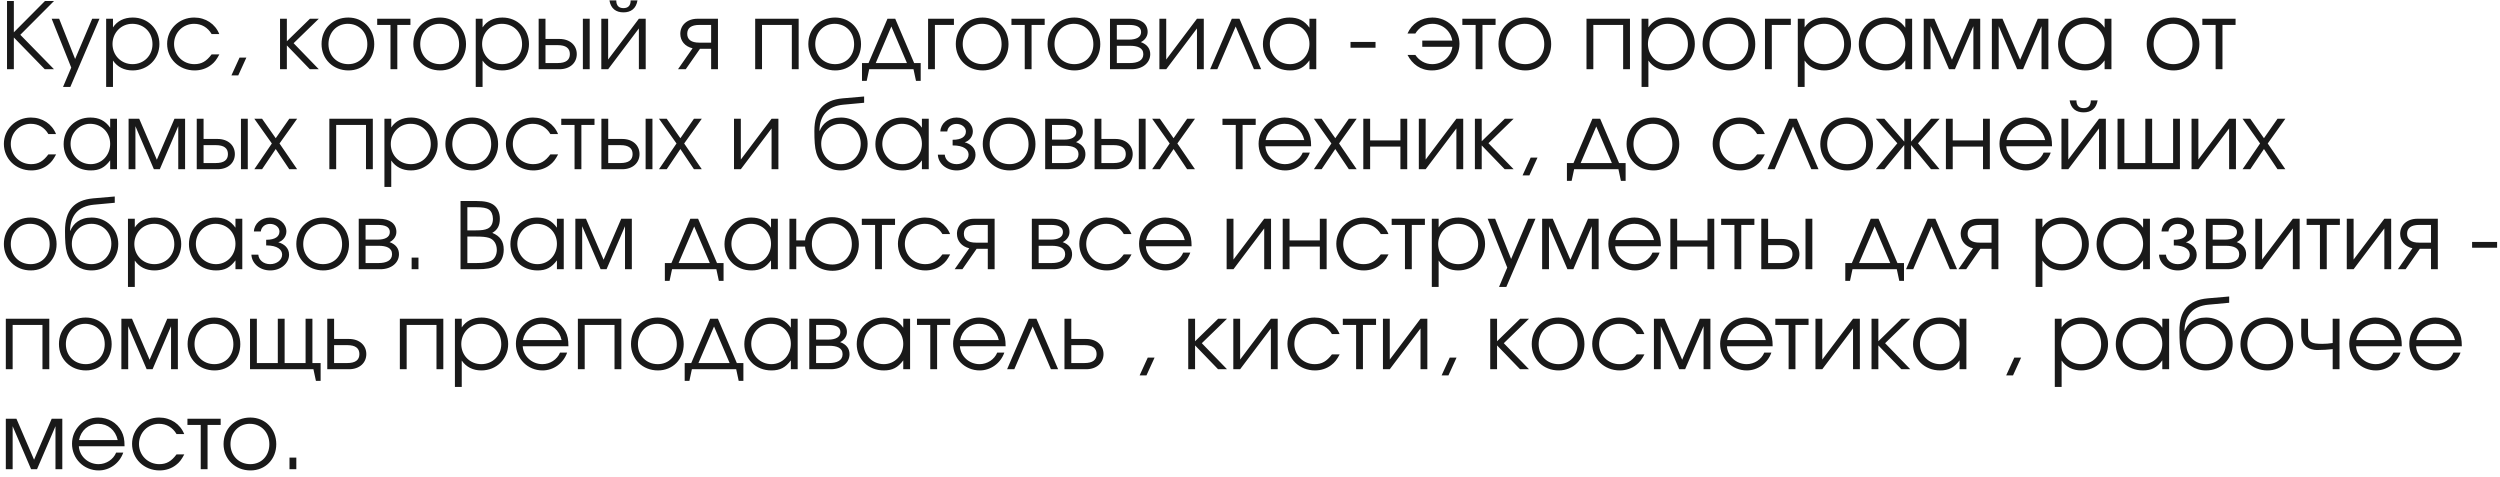 <?xml version="1.0" encoding="UTF-8"?> <svg xmlns="http://www.w3.org/2000/svg" width="325" height="62" viewBox="0 0 325 62" fill="none"> <path d="M5.82 9L1.8 4.872V9H0.912V0.132H1.8V4.2L5.844 0.132H7.02L2.64 4.524L7.02 9H5.82ZM8.193 11.304L9.261 8.784L6.717 2.436H7.689L9.765 7.668L11.985 2.436H12.933L9.141 11.304H8.193ZM13.799 2.436H14.687V3.564C15.239 2.724 16.139 2.28 17.267 2.28C19.223 2.28 20.723 3.768 20.723 5.724C20.723 7.656 19.211 9.156 17.243 9.156C16.151 9.156 15.263 8.712 14.687 7.872V11.304H13.799V2.436ZM17.195 3.096C15.755 3.096 14.627 4.248 14.627 5.724C14.627 7.2 15.755 8.34 17.231 8.34C18.707 8.34 19.823 7.224 19.823 5.748C19.823 4.2 18.719 3.096 17.195 3.096ZM27.511 7.068H28.519C28.147 7.764 27.883 8.112 27.439 8.448C26.839 8.916 26.095 9.156 25.303 9.156C23.287 9.156 21.727 7.656 21.727 5.7C21.727 3.792 23.275 2.28 25.243 2.28C26.731 2.28 27.979 3.108 28.507 4.428H27.511C27.007 3.564 26.203 3.096 25.231 3.096C23.767 3.096 22.627 4.248 22.627 5.724C22.627 7.188 23.791 8.34 25.267 8.34C26.203 8.34 26.827 7.98 27.511 7.068ZM30.084 9.804L31.14 7.488H32.028L30.972 9.804H30.084ZM36.404 2.436H37.292V5.364L40.292 2.436H41.444L38.168 5.616L41.444 9H40.28L37.292 5.904V9H36.404V2.436ZM45.281 2.28C47.213 2.28 48.653 3.756 48.653 5.736C48.653 7.704 47.237 9.156 45.305 9.156C43.301 9.156 41.801 7.692 41.801 5.724C41.801 3.732 43.265 2.28 45.281 2.28ZM45.209 3.096C43.769 3.096 42.701 4.224 42.701 5.736C42.701 7.236 43.793 8.34 45.281 8.34C46.721 8.34 47.753 7.26 47.753 5.748C47.753 4.2 46.697 3.096 45.209 3.096ZM53.355 3.24H51.651V9H50.763V3.24H49.035V2.436H53.355V3.24ZM57.211 2.28C59.143 2.28 60.583 3.756 60.583 5.736C60.583 7.704 59.167 9.156 57.235 9.156C55.231 9.156 53.731 7.692 53.731 5.724C53.731 3.732 55.195 2.28 57.211 2.28ZM57.139 3.096C55.699 3.096 54.631 4.224 54.631 5.736C54.631 7.236 55.723 8.34 57.211 8.34C58.651 8.34 59.683 7.26 59.683 5.748C59.683 4.2 58.627 3.096 57.139 3.096ZM61.846 2.436H62.734V3.564C63.286 2.724 64.186 2.28 65.314 2.28C67.27 2.28 68.77 3.768 68.77 5.724C68.77 7.656 67.258 9.156 65.29 9.156C64.198 9.156 63.31 8.712 62.734 7.872V11.304H61.846V2.436ZM65.242 3.096C63.802 3.096 62.674 4.248 62.674 5.724C62.674 7.2 63.802 8.34 65.278 8.34C66.754 8.34 67.87 7.224 67.87 5.748C67.87 4.2 66.766 3.096 65.242 3.096ZM70.913 5.868V8.196H72.498C73.578 8.196 74.082 7.788 74.082 7.032C74.082 6.276 73.578 5.868 72.498 5.868H70.913ZM72.725 5.064C74.106 5.064 74.981 5.904 74.981 7.032C74.981 8.16 74.106 9 72.725 9H70.025V2.436H70.913V5.064H72.725ZM76.662 2.436V9H75.773V2.436H76.662ZM79.226 0.048H80.114C80.114 0.744 80.462 1.056 81.05 1.056C81.638 1.056 81.986 0.744 81.986 0.048H82.874C82.694 1.128 82.01 1.608 81.05 1.608C80.09 1.608 79.406 1.128 79.226 0.048ZM83.054 2.436H83.942V9H83.054V3.696L79.058 9H78.17V2.436H79.058V7.74L83.054 2.436ZM92.447 5.544V3.24H90.923C89.843 3.24 89.339 3.648 89.339 4.392C89.339 5.136 89.843 5.544 90.923 5.544H92.447ZM90.995 6.348L89.147 9H88.139L90.035 6.276C89.039 6.048 88.439 5.316 88.439 4.392C88.439 3.276 89.315 2.436 90.695 2.436H93.335V9H92.447V6.348H90.995ZM103.826 9H102.938V3.24H99.062V9H98.174V2.436H103.826V9ZM108.562 2.28C110.494 2.28 111.934 3.756 111.934 5.736C111.934 7.704 110.518 9.156 108.586 9.156C106.582 9.156 105.082 7.692 105.082 5.724C105.082 3.732 106.546 2.28 108.562 2.28ZM108.49 3.096C107.05 3.096 105.982 4.224 105.982 5.736C105.982 7.236 107.074 8.34 108.562 8.34C110.002 8.34 111.034 7.26 111.034 5.748C111.034 4.2 109.978 3.096 108.49 3.096ZM118.755 9H112.995L112.671 10.512H112.059V8.196H112.911L115.371 2.436H116.379L118.839 8.196H119.691V10.512H119.079L118.755 9ZM117.903 8.196L115.875 3.444L113.847 8.196H117.903ZM124.011 2.436V3.24H121.539V9H120.651V2.436H124.011ZM127.734 2.28C129.666 2.28 131.106 3.756 131.106 5.736C131.106 7.704 129.69 9.156 127.758 9.156C125.754 9.156 124.254 7.692 124.254 5.724C124.254 3.732 125.718 2.28 127.734 2.28ZM127.662 3.096C126.222 3.096 125.154 4.224 125.154 5.736C125.154 7.236 126.246 8.34 127.734 8.34C129.174 8.34 130.206 7.26 130.206 5.748C130.206 4.2 129.15 3.096 127.662 3.096ZM135.808 3.24H134.104V9H133.216V3.24H131.488V2.436H135.808V3.24ZM139.664 2.28C141.596 2.28 143.036 3.756 143.036 5.736C143.036 7.704 141.62 9.156 139.688 9.156C137.684 9.156 136.184 7.692 136.184 5.724C136.184 3.732 137.648 2.28 139.664 2.28ZM139.592 3.096C138.152 3.096 137.084 4.224 137.084 5.736C137.084 7.236 138.176 8.34 139.664 8.34C141.104 8.34 142.136 7.26 142.136 5.748C142.136 4.2 141.08 3.096 139.592 3.096ZM145.187 5.952V8.196H146.879C147.863 8.196 148.631 7.884 148.631 7.044C148.631 6.204 147.863 5.952 146.879 5.952H145.187ZM149.195 4.164C149.195 4.872 148.643 5.328 148.307 5.472C149.159 5.784 149.531 6.348 149.531 7.044C149.531 8.16 148.547 9 147.107 9H144.299V2.436H146.927C148.319 2.436 149.195 3.06 149.195 4.164ZM148.343 4.164C148.343 3.48 147.695 3.24 146.783 3.24H145.187V5.148H146.783C147.695 5.148 148.343 4.848 148.343 4.164ZM155.605 2.436H156.493V9H155.605V3.696L151.609 9H150.721V2.436H151.609V7.74L155.605 2.436ZM163.95 9H163.014L160.638 3.444L158.25 9H157.314L160.134 2.436H161.13L163.95 9ZM171.116 2.436V9H170.228V7.848C169.532 8.784 168.824 9.156 167.708 9.156C165.68 9.156 164.18 7.704 164.18 5.736C164.18 3.768 165.668 2.28 167.636 2.28C168.776 2.28 169.568 2.676 170.228 3.6V2.436H171.116ZM167.624 3.096C166.22 3.096 165.08 4.26 165.08 5.7C165.08 7.176 166.244 8.34 167.696 8.34C169.124 8.34 170.228 7.188 170.228 5.7C170.228 4.212 169.112 3.096 167.624 3.096ZM175.567 5.448H178.819V6.204H175.567V5.448ZM183.996 7.14C184.476 7.86 185.256 8.34 186.192 8.34C187.548 8.34 188.64 7.368 188.808 6.084H184.896V5.28H188.796C188.592 4.02 187.536 3.096 186.228 3.096C185.256 3.096 184.5 3.54 183.996 4.356H182.976C183.54 3.072 184.728 2.28 186.216 2.28C188.184 2.28 189.732 3.792 189.732 5.7C189.732 7.656 188.172 9.156 186.156 9.156C184.644 9.156 183.588 8.328 182.976 7.14H183.996ZM194.425 3.24H192.721V9H191.833V3.24H190.105V2.436H194.425V3.24ZM198.281 2.28C200.213 2.28 201.653 3.756 201.653 5.736C201.653 7.704 200.237 9.156 198.305 9.156C196.301 9.156 194.801 7.692 194.801 5.724C194.801 3.732 196.265 2.28 198.281 2.28ZM198.209 3.096C196.769 3.096 195.701 4.224 195.701 5.736C195.701 7.236 196.793 8.34 198.281 8.34C199.721 8.34 200.753 7.26 200.753 5.748C200.753 4.2 199.697 3.096 198.209 3.096ZM211.896 9H211.008V3.24H207.132V9H206.244V2.436H211.896V9ZM213.404 2.436H214.292V3.564C214.844 2.724 215.744 2.28 216.872 2.28C218.828 2.28 220.328 3.768 220.328 5.724C220.328 7.656 218.816 9.156 216.848 9.156C215.756 9.156 214.868 8.712 214.292 7.872V11.304H213.404V2.436ZM216.8 3.096C215.36 3.096 214.232 4.248 214.232 5.724C214.232 7.2 215.36 8.34 216.836 8.34C218.312 8.34 219.428 7.224 219.428 5.748C219.428 4.2 218.324 3.096 216.8 3.096ZM224.812 2.28C226.744 2.28 228.184 3.756 228.184 5.736C228.184 7.704 226.768 9.156 224.836 9.156C222.832 9.156 221.332 7.692 221.332 5.724C221.332 3.732 222.796 2.28 224.812 2.28ZM224.74 3.096C223.3 3.096 222.232 4.224 222.232 5.736C222.232 7.236 223.324 8.34 224.812 8.34C226.252 8.34 227.284 7.26 227.284 5.748C227.284 4.2 226.228 3.096 224.74 3.096ZM232.807 2.436V3.24H230.335V9H229.447V2.436H232.807ZM233.713 2.436H234.601V3.564C235.153 2.724 236.053 2.28 237.181 2.28C239.137 2.28 240.637 3.768 240.637 5.724C240.637 7.656 239.125 9.156 237.157 9.156C236.065 9.156 235.177 8.712 234.601 7.872V11.304H233.713V2.436ZM237.109 3.096C235.669 3.096 234.541 4.248 234.541 5.724C234.541 7.2 235.669 8.34 237.145 8.34C238.621 8.34 239.737 7.224 239.737 5.748C239.737 4.2 238.633 3.096 237.109 3.096ZM248.577 2.436V9H247.689V7.848C246.993 8.784 246.285 9.156 245.169 9.156C243.141 9.156 241.641 7.704 241.641 5.736C241.641 3.768 243.129 2.28 245.097 2.28C246.237 2.28 247.029 2.676 247.689 3.6V2.436H248.577ZM245.085 3.096C243.681 3.096 242.541 4.26 242.541 5.7C242.541 7.176 243.705 8.34 245.157 8.34C246.585 8.34 247.689 7.188 247.689 5.7C247.689 4.212 246.573 3.096 245.085 3.096ZM250.084 9V2.436H251.464L253.756 7.764L256.048 2.436H257.428V9H256.54V3.408L254.14 9H253.372L250.972 3.408V9H250.084ZM258.944 9V2.436H260.324L262.616 7.764L264.908 2.436H266.288V9H265.4V3.408L263 9H262.232L259.832 3.408V9H258.944ZM274.487 2.436V9H273.599V7.848C272.903 8.784 272.195 9.156 271.079 9.156C269.051 9.156 267.551 7.704 267.551 5.736C267.551 3.768 269.039 2.28 271.007 2.28C272.147 2.28 272.939 2.676 273.599 3.6V2.436H274.487ZM270.995 3.096C269.591 3.096 268.451 4.26 268.451 5.7C268.451 7.176 269.615 8.34 271.067 8.34C272.495 8.34 273.599 7.188 273.599 5.7C273.599 4.212 272.483 3.096 270.995 3.096ZM282.55 2.28C284.482 2.28 285.922 3.756 285.922 5.736C285.922 7.704 284.506 9.156 282.574 9.156C280.57 9.156 279.07 7.692 279.07 5.724C279.07 3.732 280.534 2.28 282.55 2.28ZM282.478 3.096C281.038 3.096 279.97 4.224 279.97 5.736C279.97 7.236 281.062 8.34 282.55 8.34C283.99 8.34 285.022 7.26 285.022 5.748C285.022 4.2 283.966 3.096 282.478 3.096ZM290.624 3.24H288.92V9H288.032V3.24H286.304V2.436H290.624V3.24ZM6.288 20.068H7.296C6.924 20.764 6.66 21.112 6.216 21.448C5.616 21.916 4.872 22.156 4.08 22.156C2.064 22.156 0.504 20.656 0.504 18.7C0.504 16.792 2.052 15.28 4.02 15.28C5.508 15.28 6.756 16.108 7.284 17.428H6.288C5.784 16.564 4.98 16.096 4.008 16.096C2.544 16.096 1.404 17.248 1.404 18.724C1.404 20.188 2.568 21.34 4.044 21.34C4.98 21.34 5.604 20.98 6.288 20.068ZM15.21 15.436V22H14.322V20.848C13.626 21.784 12.918 22.156 11.802 22.156C9.774 22.156 8.274 20.704 8.274 18.736C8.274 16.768 9.762 15.28 11.729 15.28C12.87 15.28 13.662 15.676 14.322 16.6V15.436H15.21ZM11.717 16.096C10.313 16.096 9.174 17.26 9.174 18.7C9.174 20.176 10.338 21.34 11.79 21.34C13.217 21.34 14.322 20.188 14.322 18.7C14.322 17.212 13.206 16.096 11.717 16.096ZM16.717 22V15.436H18.097L20.389 20.764L22.681 15.436H24.061V22H23.173V16.408L20.773 22H20.005L17.605 16.408V22H16.717ZM26.464 18.868V21.196H28.048C29.128 21.196 29.632 20.788 29.632 20.032C29.632 19.276 29.128 18.868 28.048 18.868H26.464ZM28.276 18.064C29.656 18.064 30.532 18.904 30.532 20.032C30.532 21.16 29.656 22 28.276 22H25.576V15.436H26.464V18.064H28.276ZM32.212 15.436V22H31.324V15.436H32.212ZM33.061 22L35.341 18.652L33.061 15.436H34.069L35.845 17.968L37.609 15.436H38.629L36.337 18.652L38.629 22H37.609L35.845 19.372L34.069 22H33.061ZM48.467 22H47.579V16.24H43.703V22H42.815V15.436H48.467V22ZM49.975 15.436H50.863V16.564C51.415 15.724 52.315 15.28 53.443 15.28C55.399 15.28 56.899 16.768 56.899 18.724C56.899 20.656 55.387 22.156 53.419 22.156C52.327 22.156 51.439 21.712 50.863 20.872V24.304H49.975V15.436ZM53.371 16.096C51.931 16.096 50.803 17.248 50.803 18.724C50.803 20.2 51.931 21.34 53.407 21.34C54.883 21.34 55.999 20.224 55.999 18.748C55.999 17.2 54.895 16.096 53.371 16.096ZM61.382 15.28C63.314 15.28 64.754 16.756 64.754 18.736C64.754 20.704 63.338 22.156 61.406 22.156C59.402 22.156 57.902 20.692 57.902 18.724C57.902 16.732 59.366 15.28 61.382 15.28ZM61.31 16.096C59.87 16.096 58.802 17.224 58.802 18.736C58.802 20.236 59.894 21.34 61.382 21.34C62.822 21.34 63.854 20.26 63.854 18.748C63.854 17.2 62.798 16.096 61.31 16.096ZM71.55 20.068H72.558C72.186 20.764 71.922 21.112 71.478 21.448C70.878 21.916 70.134 22.156 69.342 22.156C67.326 22.156 65.766 20.656 65.766 18.7C65.766 16.792 67.314 15.28 69.282 15.28C70.77 15.28 72.018 16.108 72.546 17.428H71.55C71.046 16.564 70.242 16.096 69.27 16.096C67.806 16.096 66.666 17.248 66.666 18.724C66.666 20.188 67.83 21.34 69.306 21.34C70.242 21.34 70.866 20.98 71.55 20.068ZM77.284 16.24H75.58V22H74.692V16.24H72.964V15.436H77.284V16.24ZM79.07 18.868V21.196H80.654C81.734 21.196 82.238 20.788 82.238 20.032C82.238 19.276 81.734 18.868 80.654 18.868H79.07ZM80.882 18.064C82.262 18.064 83.138 18.904 83.138 20.032C83.138 21.16 82.262 22 80.882 22H78.182V15.436H79.07V18.064H80.882ZM84.818 15.436V22H83.93V15.436H84.818ZM85.666 22L87.946 18.652L85.666 15.436H86.674L88.45 17.968L90.214 15.436H91.234L88.942 18.652L91.234 22H90.214L88.45 19.372L86.674 22H85.666ZM100.304 15.436H101.192V22H100.304V16.696L96.308 22H95.42V15.436H96.308V20.74L100.304 15.436ZM112.337 13.36L109.613 13.612C107.597 13.804 106.565 15.004 106.529 16.984L106.565 16.996C106.925 16.108 107.765 15.28 109.337 15.28C111.281 15.28 112.793 16.78 112.793 18.712C112.793 20.68 111.305 22.156 109.325 22.156C108.545 22.156 107.897 21.94 107.381 21.58C106.049 20.656 105.869 19.468 105.869 17.02C105.869 14.344 107.045 13.012 109.541 12.784L112.337 12.544V13.36ZM109.301 21.34C110.777 21.34 111.893 20.2 111.893 18.688C111.893 17.212 110.789 16.096 109.313 16.096C107.849 16.096 106.757 17.236 106.757 18.688C106.757 20.188 107.801 21.34 109.301 21.34ZM120.737 15.436V22H119.849V20.848C119.153 21.784 118.445 22.156 117.329 22.156C115.301 22.156 113.801 20.704 113.801 18.736C113.801 16.768 115.289 15.28 117.257 15.28C118.397 15.28 119.189 15.676 119.849 16.6V15.436H120.737ZM117.245 16.096C115.841 16.096 114.701 17.26 114.701 18.7C114.701 20.176 115.865 21.34 117.317 21.34C118.745 21.34 119.849 20.188 119.849 18.7C119.849 17.212 118.733 16.096 117.245 16.096ZM123.84 18.904V18.172C125.028 18.172 125.568 17.74 125.568 17.092C125.568 16.552 125.028 16.108 124.344 16.108C123.66 16.108 123.192 16.552 123.144 17.092H122.244C122.292 16.072 123.18 15.28 124.356 15.28C125.532 15.28 126.468 16.072 126.468 17.092C126.468 17.716 126.048 18.304 125.412 18.496C126.156 18.7 126.816 19.216 126.816 20.104C126.816 21.244 125.736 22.156 124.368 22.156C123 22.156 121.968 21.244 121.92 20.104H122.82C122.868 20.788 123.48 21.34 124.356 21.34C125.232 21.34 125.916 20.788 125.916 20.104C125.916 19.456 125.316 18.904 123.84 18.904ZM131.238 15.28C133.17 15.28 134.61 16.756 134.61 18.736C134.61 20.704 133.194 22.156 131.262 22.156C129.258 22.156 127.758 20.692 127.758 18.724C127.758 16.732 129.222 15.28 131.238 15.28ZM131.166 16.096C129.726 16.096 128.658 17.224 128.658 18.736C128.658 20.236 129.75 21.34 131.238 21.34C132.678 21.34 133.71 20.26 133.71 18.748C133.71 17.2 132.654 16.096 131.166 16.096ZM136.761 18.952V21.196H138.453C139.437 21.196 140.205 20.884 140.205 20.044C140.205 19.204 139.437 18.952 138.453 18.952H136.761ZM140.769 17.164C140.769 17.872 140.217 18.328 139.881 18.472C140.733 18.784 141.105 19.348 141.105 20.044C141.105 21.16 140.121 22 138.681 22H135.873V15.436H138.501C139.893 15.436 140.769 16.06 140.769 17.164ZM139.917 17.164C139.917 16.48 139.269 16.24 138.357 16.24H136.761V18.148H138.357C139.269 18.148 139.917 17.848 139.917 17.164ZM143.183 18.868V21.196H144.767C145.847 21.196 146.351 20.788 146.351 20.032C146.351 19.276 145.847 18.868 144.767 18.868H143.183ZM144.995 18.064C146.375 18.064 147.251 18.904 147.251 20.032C147.251 21.16 146.375 22 144.995 22H142.295V15.436H143.183V18.064H144.995ZM148.931 15.436V22H148.043V15.436H148.931ZM149.78 22L152.06 18.652L149.78 15.436H150.788L152.564 17.968L154.328 15.436H155.348L153.056 18.652L155.348 22H154.328L152.564 19.372L150.788 22H149.78ZM163.241 16.24H161.537V22H160.649V16.24H158.921V15.436H163.241V16.24ZM170.445 19.012H164.505C164.577 20.308 165.705 21.34 167.061 21.34C168.057 21.34 168.981 20.74 169.353 19.84H170.277C169.797 21.22 168.513 22.156 167.085 22.156C165.141 22.156 163.617 20.632 163.617 18.688C163.617 16.78 165.117 15.28 167.013 15.28C168.309 15.28 169.473 15.964 170.049 17.068C170.337 17.62 170.445 18.136 170.445 19.012ZM164.529 18.208H169.557C169.257 16.9 168.285 16.096 167.013 16.096C165.765 16.096 164.769 16.948 164.529 18.208ZM170.803 22L173.083 18.652L170.803 15.436H171.811L173.587 17.968L175.351 15.436H176.371L174.079 18.652L176.371 22H175.351L173.587 19.372L171.811 22H170.803ZM182.941 22H182.053V19.06H178.117V22H177.229V15.436H178.117V18.256H182.053V15.436H182.941V22ZM189.331 15.436H190.219V22H189.331V16.696L185.335 22H184.447V15.436H185.335V20.74L189.331 15.436ZM191.736 15.436H192.624V18.364L195.624 15.436H196.776L193.5 18.616L196.776 22H195.612L192.624 18.904V22H191.736V15.436ZM197.932 22.804L198.988 20.488H199.876L198.82 22.804H197.932ZM210.396 22H204.636L204.312 23.512H203.7V21.196H204.552L207.012 15.436H208.02L210.48 21.196H211.332V23.512H210.72L210.396 22ZM209.544 21.196L207.516 16.444L205.488 21.196H209.544ZM214.933 15.28C216.865 15.28 218.305 16.756 218.305 18.736C218.305 20.704 216.889 22.156 214.957 22.156C212.953 22.156 211.453 20.692 211.453 18.724C211.453 16.732 212.917 15.28 214.933 15.28ZM214.861 16.096C213.421 16.096 212.353 17.224 212.353 18.736C212.353 20.236 213.445 21.34 214.933 21.34C216.373 21.34 217.405 20.26 217.405 18.748C217.405 17.2 216.349 16.096 214.861 16.096ZM228.429 20.068H229.437C229.065 20.764 228.801 21.112 228.357 21.448C227.757 21.916 227.013 22.156 226.221 22.156C224.205 22.156 222.645 20.656 222.645 18.7C222.645 16.792 224.193 15.28 226.161 15.28C227.649 15.28 228.897 16.108 229.425 17.428H228.429C227.925 16.564 227.121 16.096 226.149 16.096C224.685 16.096 223.545 17.248 223.545 18.724C223.545 20.188 224.709 21.34 226.185 21.34C227.121 21.34 227.745 20.98 228.429 20.068ZM236.407 22H235.471L233.095 16.444L230.707 22H229.771L232.591 15.436H233.587L236.407 22ZM240.117 15.28C242.049 15.28 243.489 16.756 243.489 18.736C243.489 20.704 242.073 22.156 240.141 22.156C238.137 22.156 236.637 20.692 236.637 18.724C236.637 16.732 238.101 15.28 240.117 15.28ZM240.045 16.096C238.605 16.096 237.537 17.224 237.537 18.736C237.537 20.236 238.629 21.34 240.117 21.34C241.557 21.34 242.589 20.26 242.589 18.748C242.589 17.2 241.533 16.096 240.045 16.096ZM247.553 15.436H248.441V18.412L251.033 15.436H252.149L249.341 18.628L252.149 22H251.033L248.441 18.856V22H247.553V18.856L244.961 22H243.845L246.653 18.628L243.845 15.436H244.961L247.553 18.412V15.436ZM258.679 22H257.791V19.06H253.855V22H252.967V15.436H253.855V18.256H257.791V15.436H258.679V22ZM266.762 19.012H260.822C260.894 20.308 262.022 21.34 263.378 21.34C264.374 21.34 265.298 20.74 265.67 19.84H266.594C266.114 21.22 264.83 22.156 263.402 22.156C261.458 22.156 259.934 20.632 259.934 18.688C259.934 16.78 261.434 15.28 263.33 15.28C264.626 15.28 265.79 15.964 266.366 17.068C266.654 17.62 266.762 18.136 266.762 19.012ZM260.846 18.208H265.874C265.574 16.9 264.602 16.096 263.33 16.096C262.082 16.096 261.086 16.948 260.846 18.208ZM269.046 13.048H269.934C269.934 13.744 270.282 14.056 270.87 14.056C271.458 14.056 271.806 13.744 271.806 13.048H272.694C272.514 14.128 271.83 14.608 270.87 14.608C269.91 14.608 269.226 14.128 269.046 13.048ZM272.874 15.436H273.762V22H272.874V16.696L268.878 22H267.99V15.436H268.878V20.74L272.874 15.436ZM283.391 22H275.279V15.436H276.167V21.196H278.891V15.436H279.779V21.196H282.503V15.436H283.391V22ZM289.785 15.436H290.673V22H289.785V16.696L285.789 22H284.901V15.436H285.789V20.74L289.785 15.436ZM291.53 22L293.81 18.652L291.53 15.436H292.538L294.314 17.968L296.078 15.436H297.098L294.806 18.652L297.098 22H296.078L294.314 19.372L292.538 22H291.53ZM3.984 28.28C5.916 28.28 7.356 29.756 7.356 31.736C7.356 33.704 5.94 35.156 4.008 35.156C2.004 35.156 0.504 33.692 0.504 31.724C0.504 29.732 1.968 28.28 3.984 28.28ZM3.912 29.096C2.472 29.096 1.404 30.224 1.404 31.736C1.404 33.236 2.496 34.34 3.984 34.34C5.424 34.34 6.456 33.26 6.456 31.748C6.456 30.2 5.4 29.096 3.912 29.096ZM14.919 26.36L12.195 26.612C10.179 26.804 9.147 28.004 9.111 29.984L9.147 29.996C9.507 29.108 10.347 28.28 11.919 28.28C13.863 28.28 15.375 29.78 15.375 31.712C15.375 33.68 13.887 35.156 11.907 35.156C11.127 35.156 10.479 34.94 9.963 34.58C8.631 33.656 8.451 32.468 8.451 30.02C8.451 27.344 9.627 26.012 12.123 25.784L14.919 25.544V26.36ZM11.883 34.34C13.359 34.34 14.475 33.2 14.475 31.688C14.475 30.212 13.371 29.096 11.895 29.096C10.431 29.096 9.339 30.236 9.339 31.688C9.339 33.188 10.383 34.34 11.883 34.34ZM16.635 28.436H17.523V29.564C18.075 28.724 18.975 28.28 20.103 28.28C22.059 28.28 23.559 29.768 23.559 31.724C23.559 33.656 22.047 35.156 20.079 35.156C18.987 35.156 18.099 34.712 17.523 33.872V37.304H16.635V28.436ZM20.031 29.096C18.591 29.096 17.463 30.248 17.463 31.724C17.463 33.2 18.591 34.34 20.067 34.34C21.543 34.34 22.659 33.224 22.659 31.748C22.659 30.2 21.555 29.096 20.031 29.096ZM31.499 28.436V35H30.611V33.848C29.915 34.784 29.207 35.156 28.091 35.156C26.063 35.156 24.563 33.704 24.563 31.736C24.563 29.768 26.051 28.28 28.019 28.28C29.159 28.28 29.951 28.676 30.611 29.6V28.436H31.499ZM28.007 29.096C26.603 29.096 25.463 30.26 25.463 31.7C25.463 33.176 26.627 34.34 28.079 34.34C29.507 34.34 30.611 33.188 30.611 31.7C30.611 30.212 29.495 29.096 28.007 29.096ZM34.602 31.904V31.172C35.79 31.172 36.33 30.74 36.33 30.092C36.33 29.552 35.79 29.108 35.106 29.108C34.422 29.108 33.954 29.552 33.906 30.092H33.006C33.054 29.072 33.942 28.28 35.118 28.28C36.294 28.28 37.23 29.072 37.23 30.092C37.23 30.716 36.81 31.304 36.174 31.496C36.918 31.7 37.578 32.216 37.578 33.104C37.578 34.244 36.498 35.156 35.13 35.156C33.762 35.156 32.73 34.244 32.682 33.104H33.582C33.63 33.788 34.242 34.34 35.118 34.34C35.994 34.34 36.678 33.788 36.678 33.104C36.678 32.456 36.078 31.904 34.602 31.904ZM42 28.28C43.932 28.28 45.372 29.756 45.372 31.736C45.372 33.704 43.956 35.156 42.024 35.156C40.02 35.156 38.52 33.692 38.52 31.724C38.52 29.732 39.984 28.28 42 28.28ZM41.928 29.096C40.488 29.096 39.42 30.224 39.42 31.736C39.42 33.236 40.512 34.34 42 34.34C43.44 34.34 44.472 33.26 44.472 31.748C44.472 30.2 43.416 29.096 41.928 29.096ZM47.523 31.952V34.196H49.215C50.199 34.196 50.967 33.884 50.967 33.044C50.967 32.204 50.199 31.952 49.215 31.952H47.523ZM51.531 30.164C51.531 30.872 50.979 31.328 50.643 31.472C51.495 31.784 51.867 32.348 51.867 33.044C51.867 34.16 50.883 35 49.443 35H46.635V28.436H49.263C50.655 28.436 51.531 29.06 51.531 30.164ZM50.679 30.164C50.679 29.48 50.031 29.24 49.119 29.24H47.523V31.148H49.119C50.031 31.148 50.679 30.848 50.679 30.164ZM53.513 35V33.488H54.401V35H53.513ZM59.869 35V26.132H61.945C63.025 26.132 63.685 26.288 64.189 26.648C64.693 27.02 64.981 27.668 64.981 28.436C64.981 29.312 64.681 29.888 63.997 30.272C65.029 30.704 65.485 31.364 65.485 32.456C65.485 33.368 65.113 34.148 64.489 34.532C63.925 34.868 63.253 35 62.065 35H59.869ZM60.757 34.196H61.969C62.869 34.196 63.469 34.1 63.889 33.872C64.309 33.656 64.585 33.116 64.585 32.504C64.585 31.712 64.201 31.124 63.565 30.92C63.169 30.8 62.725 30.752 61.813 30.752H60.757V34.196ZM60.757 29.948H61.837C62.641 29.948 63.025 29.888 63.397 29.72C63.841 29.516 64.081 29.06 64.081 28.448C64.081 27.92 63.877 27.452 63.565 27.248C63.229 27.02 62.737 26.936 61.825 26.936H60.757V29.948ZM73.288 28.436V35H72.4V33.848C71.704 34.784 70.996 35.156 69.88 35.156C67.852 35.156 66.352 33.704 66.352 31.736C66.352 29.768 67.84 28.28 69.808 28.28C70.948 28.28 71.74 28.676 72.4 29.6V28.436H73.288ZM69.796 29.096C68.392 29.096 67.252 30.26 67.252 31.7C67.252 33.176 68.416 34.34 69.868 34.34C71.296 34.34 72.4 33.188 72.4 31.7C72.4 30.212 71.284 29.096 69.796 29.096ZM74.795 35V28.436H76.175L78.467 33.764L80.759 28.436H82.139V35H81.251V29.408L78.851 35H78.083L75.683 29.408V35H74.795ZM93.127 35H87.367L87.043 36.512H86.431V34.196H87.283L89.743 28.436H90.751L93.211 34.196H94.063V36.512H93.451L93.127 35ZM92.275 34.196L90.247 29.444L88.219 34.196H92.275ZM101.12 28.436V35H100.232V33.848C99.536 34.784 98.828 35.156 97.712 35.156C95.684 35.156 94.184 33.704 94.184 31.736C94.184 29.768 95.672 28.28 97.64 28.28C98.78 28.28 99.572 28.676 100.232 29.6V28.436H101.12ZM97.628 29.096C96.224 29.096 95.084 30.26 95.084 31.7C95.084 33.176 96.248 34.34 97.7 34.34C99.128 34.34 100.232 33.188 100.232 31.7C100.232 30.212 99.116 29.096 97.628 29.096ZM108.159 29.048C106.659 29.048 105.543 30.176 105.543 31.7C105.543 33.272 106.647 34.388 108.207 34.388C109.683 34.388 110.739 33.284 110.739 31.748C110.739 30.2 109.647 29.048 108.159 29.048ZM108.159 28.232C110.175 28.232 111.651 29.708 111.651 31.736C111.651 33.728 110.199 35.204 108.231 35.204C106.263 35.204 104.835 33.884 104.655 32.06H103.515V35H102.627V28.436H103.515V31.256H104.655C104.859 29.516 106.311 28.232 108.159 28.232ZM116.355 29.24H114.651V35H113.763V29.24H112.035V28.436H116.355V29.24ZM122.515 33.068H123.523C123.151 33.764 122.887 34.112 122.443 34.448C121.843 34.916 121.099 35.156 120.307 35.156C118.291 35.156 116.731 33.656 116.731 31.7C116.731 29.792 118.279 28.28 120.247 28.28C121.735 28.28 122.983 29.108 123.511 30.428H122.515C122.011 29.564 121.207 29.096 120.235 29.096C118.771 29.096 117.631 30.248 117.631 31.724C117.631 33.188 118.795 34.34 120.271 34.34C121.207 34.34 121.831 33.98 122.515 33.068ZM128.412 31.544V29.24H126.888C125.808 29.24 125.304 29.648 125.304 30.392C125.304 31.136 125.808 31.544 126.888 31.544H128.412ZM126.96 32.348L125.112 35H124.104L126 32.276C125.004 32.048 124.404 31.316 124.404 30.392C124.404 29.276 125.28 28.436 126.66 28.436H129.3V35H128.412V32.348H126.96ZM135.027 31.952V34.196H136.719C137.703 34.196 138.471 33.884 138.471 33.044C138.471 32.204 137.703 31.952 136.719 31.952H135.027ZM139.035 30.164C139.035 30.872 138.483 31.328 138.147 31.472C138.999 31.784 139.371 32.348 139.371 33.044C139.371 34.16 138.387 35 136.947 35H134.139V28.436H136.767C138.159 28.436 139.035 29.06 139.035 30.164ZM138.183 30.164C138.183 29.48 137.535 29.24 136.623 29.24H135.027V31.148H136.623C137.535 31.148 138.183 30.848 138.183 30.164ZM146.093 33.068H147.101C146.729 33.764 146.465 34.112 146.021 34.448C145.421 34.916 144.677 35.156 143.885 35.156C141.869 35.156 140.309 33.656 140.309 31.7C140.309 29.792 141.857 28.28 143.825 28.28C145.313 28.28 146.561 29.108 147.089 30.428H146.093C145.589 29.564 144.785 29.096 143.813 29.096C142.349 29.096 141.209 30.248 141.209 31.724C141.209 33.188 142.373 34.34 143.849 34.34C144.785 34.34 145.409 33.98 146.093 33.068ZM154.906 32.012H148.966C149.038 33.308 150.166 34.34 151.522 34.34C152.518 34.34 153.442 33.74 153.814 32.84H154.738C154.258 34.22 152.974 35.156 151.546 35.156C149.602 35.156 148.078 33.632 148.078 31.688C148.078 29.78 149.578 28.28 151.474 28.28C152.77 28.28 153.934 28.964 154.51 30.068C154.798 30.62 154.906 31.136 154.906 32.012ZM148.99 31.208H154.018C153.718 29.9 152.746 29.096 151.474 29.096C150.226 29.096 149.23 29.948 148.99 31.208ZM164.347 28.436H165.235V35H164.347V29.696L160.351 35H159.463V28.436H160.351V33.74L164.347 28.436ZM172.464 35H171.576V32.06H167.64V35H166.752V28.436H167.64V31.256H171.576V28.436H172.464V35ZM179.503 33.068H180.511C180.139 33.764 179.875 34.112 179.431 34.448C178.831 34.916 178.087 35.156 177.295 35.156C175.279 35.156 173.719 33.656 173.719 31.7C173.719 29.792 175.267 28.28 177.235 28.28C178.723 28.28 179.971 29.108 180.499 30.428H179.503C178.999 29.564 178.195 29.096 177.223 29.096C175.759 29.096 174.619 30.248 174.619 31.724C174.619 33.188 175.783 34.34 177.259 34.34C178.195 34.34 178.819 33.98 179.503 33.068ZM185.237 29.24H183.533V35H182.645V29.24H180.917V28.436H185.237V29.24ZM186.135 28.436H187.023V29.564C187.575 28.724 188.475 28.28 189.603 28.28C191.559 28.28 193.059 29.768 193.059 31.724C193.059 33.656 191.547 35.156 189.579 35.156C188.487 35.156 187.599 34.712 187.023 33.872V37.304H186.135V28.436ZM189.531 29.096C188.091 29.096 186.963 30.248 186.963 31.724C186.963 33.2 188.091 34.34 189.567 34.34C191.043 34.34 192.159 33.224 192.159 31.748C192.159 30.2 191.055 29.096 189.531 29.096ZM194.873 37.304L195.941 34.784L193.397 28.436H194.369L196.445 33.668L198.665 28.436H199.613L195.821 37.304H194.873ZM200.479 35V28.436H201.859L204.151 33.764L206.443 28.436H207.823V35H206.935V29.408L204.535 35H203.767L201.367 29.408V35H200.479ZM215.914 32.012H209.974C210.046 33.308 211.174 34.34 212.53 34.34C213.526 34.34 214.45 33.74 214.822 32.84H215.746C215.266 34.22 213.982 35.156 212.554 35.156C210.61 35.156 209.086 33.632 209.086 31.688C209.086 29.78 210.586 28.28 212.482 28.28C213.778 28.28 214.942 28.964 215.518 30.068C215.806 30.62 215.914 31.136 215.914 32.012ZM209.998 31.208H215.026C214.726 29.9 213.754 29.096 212.482 29.096C211.234 29.096 210.238 29.948 209.998 31.208ZM222.855 35H221.967V32.06H218.031V35H217.143V28.436H218.031V31.256H221.967V28.436H222.855V35ZM228.069 29.24H226.365V35H225.477V29.24H223.749V28.436H228.069V29.24ZM229.855 31.868V34.196H231.439C232.519 34.196 233.023 33.788 233.023 33.032C233.023 32.276 232.519 31.868 231.439 31.868H229.855ZM231.667 31.064C233.047 31.064 233.923 31.904 233.923 33.032C233.923 34.16 233.047 35 231.667 35H228.967V28.436H229.855V31.064H231.667ZM235.603 28.436V35H234.715V28.436H235.603ZM246.584 35H240.824L240.5 36.512H239.888V34.196H240.74L243.2 28.436H244.208L246.668 34.196H247.52V36.512H246.908L246.584 35ZM245.732 34.196L243.704 29.444L241.676 34.196H245.732ZM254.419 35H253.483L251.107 29.444L248.719 35H247.783L250.603 28.436H251.599L254.419 35ZM258.9 31.544V29.24H257.376C256.296 29.24 255.792 29.648 255.792 30.392C255.792 31.136 256.296 31.544 257.376 31.544H258.9ZM257.448 32.348L255.6 35H254.592L256.488 32.276C255.492 32.048 254.892 31.316 254.892 30.392C254.892 29.276 255.768 28.436 257.148 28.436H259.788V35H258.9V32.348H257.448ZM264.627 28.436H265.515V29.564C266.067 28.724 266.967 28.28 268.095 28.28C270.051 28.28 271.551 29.768 271.551 31.724C271.551 33.656 270.039 35.156 268.071 35.156C266.979 35.156 266.091 34.712 265.515 33.872V37.304H264.627V28.436ZM268.023 29.096C266.583 29.096 265.455 30.248 265.455 31.724C265.455 33.2 266.583 34.34 268.059 34.34C269.535 34.34 270.651 33.224 270.651 31.748C270.651 30.2 269.547 29.096 268.023 29.096ZM279.491 28.436V35H278.603V33.848C277.907 34.784 277.199 35.156 276.083 35.156C274.055 35.156 272.555 33.704 272.555 31.736C272.555 29.768 274.043 28.28 276.011 28.28C277.151 28.28 277.943 28.676 278.603 29.6V28.436H279.491ZM275.999 29.096C274.595 29.096 273.455 30.26 273.455 31.7C273.455 33.176 274.619 34.34 276.071 34.34C277.499 34.34 278.603 33.188 278.603 31.7C278.603 30.212 277.487 29.096 275.999 29.096ZM282.594 31.904V31.172C283.782 31.172 284.322 30.74 284.322 30.092C284.322 29.552 283.782 29.108 283.098 29.108C282.414 29.108 281.946 29.552 281.898 30.092H280.998C281.046 29.072 281.934 28.28 283.11 28.28C284.286 28.28 285.222 29.072 285.222 30.092C285.222 30.716 284.802 31.304 284.166 31.496C284.91 31.7 285.57 32.216 285.57 33.104C285.57 34.244 284.49 35.156 283.122 35.156C281.754 35.156 280.722 34.244 280.674 33.104H281.574C281.622 33.788 282.234 34.34 283.11 34.34C283.986 34.34 284.67 33.788 284.67 33.104C284.67 32.456 284.07 31.904 282.594 31.904ZM287.652 31.952V34.196H289.344C290.328 34.196 291.096 33.884 291.096 33.044C291.096 32.204 290.328 31.952 289.344 31.952H287.652ZM291.66 30.164C291.66 30.872 291.108 31.328 290.772 31.472C291.624 31.784 291.996 32.348 291.996 33.044C291.996 34.16 291.012 35 289.572 35H286.764V28.436H289.392C290.784 28.436 291.66 29.06 291.66 30.164ZM290.808 30.164C290.808 29.48 290.16 29.24 289.248 29.24H287.652V31.148H289.248C290.16 31.148 290.808 30.848 290.808 30.164ZM298.07 28.436H298.958V35H298.07V29.696L294.074 35H293.186V28.436H294.074V33.74L298.07 28.436ZM304.183 29.24H302.479V35H301.591V29.24H299.863V28.436H304.183V29.24ZM309.964 28.436H310.852V35H309.964V29.696L305.968 35H305.08V28.436H305.968V33.74L309.964 28.436ZM316.029 31.544V29.24H314.505C313.425 29.24 312.921 29.648 312.921 30.392C312.921 31.136 313.425 31.544 314.505 31.544H316.029ZM314.577 32.348L312.729 35H311.721L313.617 32.276C312.621 32.048 312.021 31.316 312.021 30.392C312.021 29.276 312.897 28.436 314.277 28.436H316.917V35H316.029V32.348H314.577ZM321.372 31.448H324.624V32.204H321.372V31.448ZM6.408 48H5.52V42.24H1.644V48H0.756V41.436H6.408V48ZM11.144 41.28C13.076 41.28 14.516 42.756 14.516 44.736C14.516 46.704 13.1 48.156 11.168 48.156C9.164 48.156 7.664 46.692 7.664 44.724C7.664 42.732 9.128 41.28 11.144 41.28ZM11.072 42.096C9.632 42.096 8.564 43.224 8.564 44.736C8.564 46.236 9.656 47.34 11.144 47.34C12.584 47.34 13.616 46.26 13.616 44.748C13.616 43.2 12.56 42.096 11.072 42.096ZM15.779 48V41.436H17.159L19.451 46.764L21.743 41.436H23.123V48H22.235V42.408L19.835 48H19.067L16.667 42.408V48H15.779ZM27.867 41.28C29.799 41.28 31.239 42.756 31.239 44.736C31.239 46.704 29.823 48.156 27.891 48.156C25.887 48.156 24.387 46.692 24.387 44.724C24.387 42.732 25.851 41.28 27.867 41.28ZM27.795 42.096C26.355 42.096 25.287 43.224 25.287 44.736C25.287 46.236 26.379 47.34 27.867 47.34C29.307 47.34 30.339 46.26 30.339 44.748C30.339 43.2 29.283 42.096 27.795 42.096ZM40.614 41.436V47.196H41.682V49.512H41.07L40.746 48H32.502V41.436H33.39V47.196H36.114V41.436H37.002V47.196H39.726V41.436H40.614ZM43.433 44.868V47.196H45.137C46.217 47.196 46.721 46.788 46.721 46.032C46.721 45.276 46.217 44.868 45.137 44.868H43.433ZM45.365 44.064C46.745 44.064 47.621 44.904 47.621 46.032C47.621 47.16 46.745 48 45.365 48H42.545V41.436H43.433V44.064H45.365ZM57.631 48H56.743V42.24H52.867V48H51.979V41.436H57.631V48ZM59.139 41.436H60.027V42.564C60.579 41.724 61.479 41.28 62.607 41.28C64.563 41.28 66.063 42.768 66.063 44.724C66.063 46.656 64.551 48.156 62.583 48.156C61.491 48.156 60.603 47.712 60.027 46.872V50.304H59.139V41.436ZM62.535 42.096C61.095 42.096 59.967 43.248 59.967 44.724C59.967 46.2 61.095 47.34 62.571 47.34C64.047 47.34 65.163 46.224 65.163 44.748C65.163 43.2 64.059 42.096 62.535 42.096ZM73.894 45.012H67.954C68.026 46.308 69.154 47.34 70.51 47.34C71.507 47.34 72.43 46.74 72.802 45.84H73.727C73.246 47.22 71.963 48.156 70.534 48.156C68.591 48.156 67.067 46.632 67.067 44.688C67.067 42.78 68.567 41.28 70.463 41.28C71.758 41.28 72.922 41.964 73.499 43.068C73.787 43.62 73.894 44.136 73.894 45.012ZM67.978 44.208H73.007C72.707 42.9 71.734 42.096 70.463 42.096C69.215 42.096 68.219 42.948 67.978 44.208ZM80.775 48H79.887V42.24H76.011V48H75.123V41.436H80.775V48ZM85.511 41.28C87.443 41.28 88.883 42.756 88.883 44.736C88.883 46.704 87.467 48.156 85.535 48.156C83.531 48.156 82.031 46.692 82.031 44.724C82.031 42.732 83.495 41.28 85.511 41.28ZM85.439 42.096C83.999 42.096 82.931 43.224 82.931 44.736C82.931 46.236 84.023 47.34 85.511 47.34C86.951 47.34 87.983 46.26 87.983 44.748C87.983 43.2 86.927 42.096 85.439 42.096ZM95.705 48H89.945L89.621 49.512H89.009V47.196H89.861L92.321 41.436H93.329L95.789 47.196H96.641V49.512H96.029L95.705 48ZM94.853 47.196L92.825 42.444L90.797 47.196H94.853ZM103.698 41.436V48H102.81V46.848C102.114 47.784 101.406 48.156 100.29 48.156C98.262 48.156 96.762 46.704 96.762 44.736C96.762 42.768 98.25 41.28 100.218 41.28C101.358 41.28 102.15 41.676 102.81 42.6V41.436H103.698ZM100.206 42.096C98.802 42.096 97.662 43.26 97.662 44.7C97.662 46.176 98.826 47.34 100.278 47.34C101.706 47.34 102.81 46.188 102.81 44.7C102.81 43.212 101.694 42.096 100.206 42.096ZM106.093 44.952V47.196H107.785C108.769 47.196 109.537 46.884 109.537 46.044C109.537 45.204 108.769 44.952 107.785 44.952H106.093ZM110.101 43.164C110.101 43.872 109.549 44.328 109.213 44.472C110.065 44.784 110.437 45.348 110.437 46.044C110.437 47.16 109.453 48 108.013 48H105.205V41.436H107.833C109.225 41.436 110.101 42.06 110.101 43.164ZM109.249 43.164C109.249 42.48 108.601 42.24 107.689 42.24H106.093V44.148H107.689C108.601 44.148 109.249 43.848 109.249 43.164ZM118.311 41.436V48H117.423V46.848C116.727 47.784 116.019 48.156 114.903 48.156C112.875 48.156 111.375 46.704 111.375 44.736C111.375 42.768 112.863 41.28 114.831 41.28C115.971 41.28 116.763 41.676 117.423 42.6V41.436H118.311ZM114.819 42.096C113.415 42.096 112.275 43.26 112.275 44.7C112.275 46.176 113.439 47.34 114.891 47.34C116.319 47.34 117.423 46.188 117.423 44.7C117.423 43.212 116.307 42.096 114.819 42.096ZM123.527 42.24H121.823V48H120.935V42.24H119.207V41.436H123.527V42.24ZM130.73 45.012H124.79C124.862 46.308 125.99 47.34 127.346 47.34C128.342 47.34 129.266 46.74 129.638 45.84H130.562C130.082 47.22 128.798 48.156 127.37 48.156C125.426 48.156 123.902 46.632 123.902 44.688C123.902 42.78 125.402 41.28 127.298 41.28C128.594 41.28 129.758 41.964 130.334 43.068C130.622 43.62 130.73 44.136 130.73 45.012ZM124.814 44.208H129.842C129.542 42.9 128.57 42.096 127.298 42.096C126.05 42.096 125.054 42.948 124.814 44.208ZM137.559 48H136.623L134.247 42.444L131.859 48H130.923L133.743 41.436H134.739L137.559 48ZM139.269 44.868V47.196H140.973C142.053 47.196 142.557 46.788 142.557 46.032C142.557 45.276 142.053 44.868 140.973 44.868H139.269ZM141.201 44.064C142.581 44.064 143.457 44.904 143.457 46.032C143.457 47.16 142.581 48 141.201 48H138.381V41.436H139.269V44.064H141.201ZM148.151 48.804L149.207 46.488H150.095L149.039 48.804H148.151ZM154.471 41.436H155.359V44.364L158.359 41.436H159.511L156.235 44.616L159.511 48H158.347L155.359 44.904V48H154.471V41.436ZM165.214 41.436H166.102V48H165.214V42.696L161.218 48H160.33V41.436H161.218V46.74L165.214 41.436ZM173.151 46.068H174.159C173.787 46.764 173.523 47.112 173.079 47.448C172.479 47.916 171.735 48.156 170.943 48.156C168.927 48.156 167.367 46.656 167.367 44.7C167.367 42.792 168.915 41.28 170.883 41.28C172.371 41.28 173.619 42.108 174.147 43.428H173.151C172.647 42.564 171.843 42.096 170.871 42.096C169.407 42.096 168.267 43.248 168.267 44.724C168.267 46.188 169.431 47.34 170.907 47.34C171.843 47.34 172.467 46.98 173.151 46.068ZM178.886 42.24H177.182V48H176.294V42.24H174.566V41.436H178.886V42.24ZM184.667 41.436H185.555V48H184.667V42.696L180.671 48H179.783V41.436H180.671V46.74L184.667 41.436ZM187.408 48.804L188.464 46.488H189.352L188.296 48.804H187.408ZM193.729 41.436H194.617V44.364L197.617 41.436H198.769L195.493 44.616L198.769 48H197.605L194.617 44.904V48H193.729V41.436ZM202.605 41.28C204.537 41.28 205.977 42.756 205.977 44.736C205.977 46.704 204.561 48.156 202.629 48.156C200.625 48.156 199.125 46.692 199.125 44.724C199.125 42.732 200.589 41.28 202.605 41.28ZM202.533 42.096C201.093 42.096 200.025 43.224 200.025 44.736C200.025 46.236 201.117 47.34 202.605 47.34C204.045 47.34 205.077 46.26 205.077 44.748C205.077 43.2 204.021 42.096 202.533 42.096ZM212.772 46.068H213.78C213.408 46.764 213.144 47.112 212.7 47.448C212.1 47.916 211.356 48.156 210.564 48.156C208.548 48.156 206.988 46.656 206.988 44.7C206.988 42.792 208.536 41.28 210.504 41.28C211.992 41.28 213.24 42.108 213.768 43.428H212.772C212.268 42.564 211.464 42.096 210.492 42.096C209.028 42.096 207.888 43.248 207.888 44.724C207.888 46.188 209.052 47.34 210.528 47.34C211.464 47.34 212.088 46.98 212.772 46.068ZM215.01 48V41.436H216.39L218.682 46.764L220.974 41.436H222.354V48H221.466V42.408L219.066 48H218.298L215.898 42.408V48H215.01ZM230.445 45.012H224.505C224.577 46.308 225.705 47.34 227.061 47.34C228.057 47.34 228.981 46.74 229.353 45.84H230.277C229.797 47.22 228.513 48.156 227.085 48.156C225.141 48.156 223.617 46.632 223.617 44.688C223.617 42.78 225.117 41.28 227.013 41.28C228.309 41.28 229.473 41.964 230.049 43.068C230.337 43.62 230.445 44.136 230.445 45.012ZM224.529 44.208H229.557C229.257 42.9 228.285 42.096 227.013 42.096C225.765 42.096 224.769 42.948 224.529 44.208ZM235.112 42.24H233.408V48H232.52V42.24H230.792V41.436H235.112V42.24ZM240.894 41.436H241.782V48H240.894V42.696L236.898 48H236.01V41.436H236.898V46.74L240.894 41.436ZM243.299 41.436H244.187V44.364L247.187 41.436H248.339L245.063 44.616L248.339 48H247.175L244.187 44.904V48H243.299V41.436ZM255.631 41.436V48H254.743V46.848C254.047 47.784 253.339 48.156 252.223 48.156C250.195 48.156 248.695 46.704 248.695 44.736C248.695 42.768 250.183 41.28 252.151 41.28C253.291 41.28 254.083 41.676 254.743 42.6V41.436H255.631ZM252.139 42.096C250.735 42.096 249.595 43.26 249.595 44.7C249.595 46.176 250.759 47.34 252.211 47.34C253.639 47.34 254.743 46.188 254.743 44.7C254.743 43.212 253.627 42.096 252.139 42.096ZM260.803 48.804L261.859 46.488H262.747L261.691 48.804H260.803ZM267.123 41.436H268.011V42.564C268.563 41.724 269.463 41.28 270.591 41.28C272.547 41.28 274.047 42.768 274.047 44.724C274.047 46.656 272.535 48.156 270.567 48.156C269.475 48.156 268.587 47.712 268.011 46.872V50.304H267.123V41.436ZM270.519 42.096C269.079 42.096 267.951 43.248 267.951 44.724C267.951 46.2 269.079 47.34 270.555 47.34C272.031 47.34 273.147 46.224 273.147 44.748C273.147 43.2 272.043 42.096 270.519 42.096ZM281.987 41.436V48H281.099V46.848C280.403 47.784 279.695 48.156 278.579 48.156C276.551 48.156 275.051 46.704 275.051 44.736C275.051 42.768 276.539 41.28 278.507 41.28C279.647 41.28 280.439 41.676 281.099 42.6V41.436H281.987ZM278.495 42.096C277.091 42.096 275.951 43.26 275.951 44.7C275.951 46.176 277.115 47.34 278.567 47.34C279.995 47.34 281.099 46.188 281.099 44.7C281.099 43.212 279.983 42.096 278.495 42.096ZM289.794 39.36L287.07 39.612C285.054 39.804 284.022 41.004 283.986 42.984L284.022 42.996C284.382 42.108 285.222 41.28 286.794 41.28C288.738 41.28 290.25 42.78 290.25 44.712C290.25 46.68 288.762 48.156 286.782 48.156C286.002 48.156 285.354 47.94 284.838 47.58C283.506 46.656 283.326 45.468 283.326 43.02C283.326 40.344 284.502 39.012 286.998 38.784L289.794 38.544V39.36ZM286.758 47.34C288.234 47.34 289.35 46.2 289.35 44.688C289.35 43.212 288.246 42.096 286.77 42.096C285.306 42.096 284.214 43.236 284.214 44.688C284.214 46.188 285.258 47.34 286.758 47.34ZM294.738 41.28C296.67 41.28 298.11 42.756 298.11 44.736C298.11 46.704 296.694 48.156 294.762 48.156C292.758 48.156 291.258 46.692 291.258 44.724C291.258 42.732 292.722 41.28 294.738 41.28ZM294.666 42.096C293.226 42.096 292.158 43.224 292.158 44.736C292.158 46.236 293.25 47.34 294.738 47.34C296.178 47.34 297.21 46.26 297.21 44.748C297.21 43.2 296.154 42.096 294.666 42.096ZM304.137 41.436V48H303.249V45.384C302.649 45.456 301.965 45.504 301.185 45.504C300.777 45.504 300.225 45.36 299.913 45.132C299.397 44.772 299.157 44.184 299.157 43.428V41.436H300.045V43.428C300.045 44.436 300.429 44.7 301.893 44.7C302.385 44.7 302.721 44.664 303.249 44.592V41.436H304.137ZM312.23 45.012H306.29C306.362 46.308 307.49 47.34 308.846 47.34C309.842 47.34 310.766 46.74 311.138 45.84H312.062C311.582 47.22 310.298 48.156 308.87 48.156C306.926 48.156 305.402 46.632 305.402 44.688C305.402 42.78 306.902 41.28 308.798 41.28C310.094 41.28 311.258 41.964 311.834 43.068C312.122 43.62 312.23 44.136 312.23 45.012ZM306.314 44.208H311.342C311.042 42.9 310.07 42.096 308.798 42.096C307.55 42.096 306.554 42.948 306.314 44.208ZM320.035 45.012H314.095C314.167 46.308 315.295 47.34 316.651 47.34C317.647 47.34 318.571 46.74 318.943 45.84H319.867C319.387 47.22 318.103 48.156 316.675 48.156C314.731 48.156 313.207 46.632 313.207 44.688C313.207 42.78 314.707 41.28 316.603 41.28C317.899 41.28 319.063 41.964 319.639 43.068C319.927 43.62 320.035 44.136 320.035 45.012ZM314.119 44.208H319.147C318.847 42.9 317.875 42.096 316.603 42.096C315.355 42.096 314.359 42.948 314.119 44.208ZM0.756 61V54.436H2.136L4.428 59.764L6.72 54.436H8.1V61H7.212V55.408L4.812 61H4.044L1.644 55.408V61H0.756ZM16.191 58.012H10.251C10.323 59.308 11.451 60.34 12.807 60.34C13.803 60.34 14.727 59.74 15.099 58.84H16.023C15.543 60.22 14.259 61.156 12.831 61.156C10.887 61.156 9.363 59.632 9.363 57.688C9.363 55.78 10.863 54.28 12.759 54.28C14.055 54.28 15.219 54.964 15.795 56.068C16.083 56.62 16.191 57.136 16.191 58.012ZM10.275 57.208H15.303C15.003 55.9 14.031 55.096 12.759 55.096C11.511 55.096 10.515 55.948 10.275 57.208ZM22.952 59.068H23.96C23.588 59.764 23.324 60.112 22.88 60.448C22.28 60.916 21.536 61.156 20.744 61.156C18.728 61.156 17.168 59.656 17.168 57.7C17.168 55.792 18.716 54.28 20.684 54.28C22.172 54.28 23.42 55.108 23.948 56.428H22.952C22.448 55.564 21.644 55.096 20.672 55.096C19.208 55.096 18.068 56.248 18.068 57.724C18.068 59.188 19.232 60.34 20.708 60.34C21.644 60.34 22.268 59.98 22.952 59.068ZM28.687 55.24H26.983V61H26.095V55.24H24.367V54.436H28.687V55.24ZM32.543 54.28C34.475 54.28 35.915 55.756 35.915 57.736C35.915 59.704 34.499 61.156 32.567 61.156C30.563 61.156 29.063 59.692 29.063 57.724C29.063 55.732 30.527 54.28 32.543 54.28ZM32.471 55.096C31.031 55.096 29.963 56.224 29.963 57.736C29.963 59.236 31.055 60.34 32.543 60.34C33.983 60.34 35.015 59.26 35.015 57.748C35.015 56.2 33.959 55.096 32.471 55.096ZM37.634 61V59.488H38.522V61H37.634Z" fill="#191919"></path> </svg> 